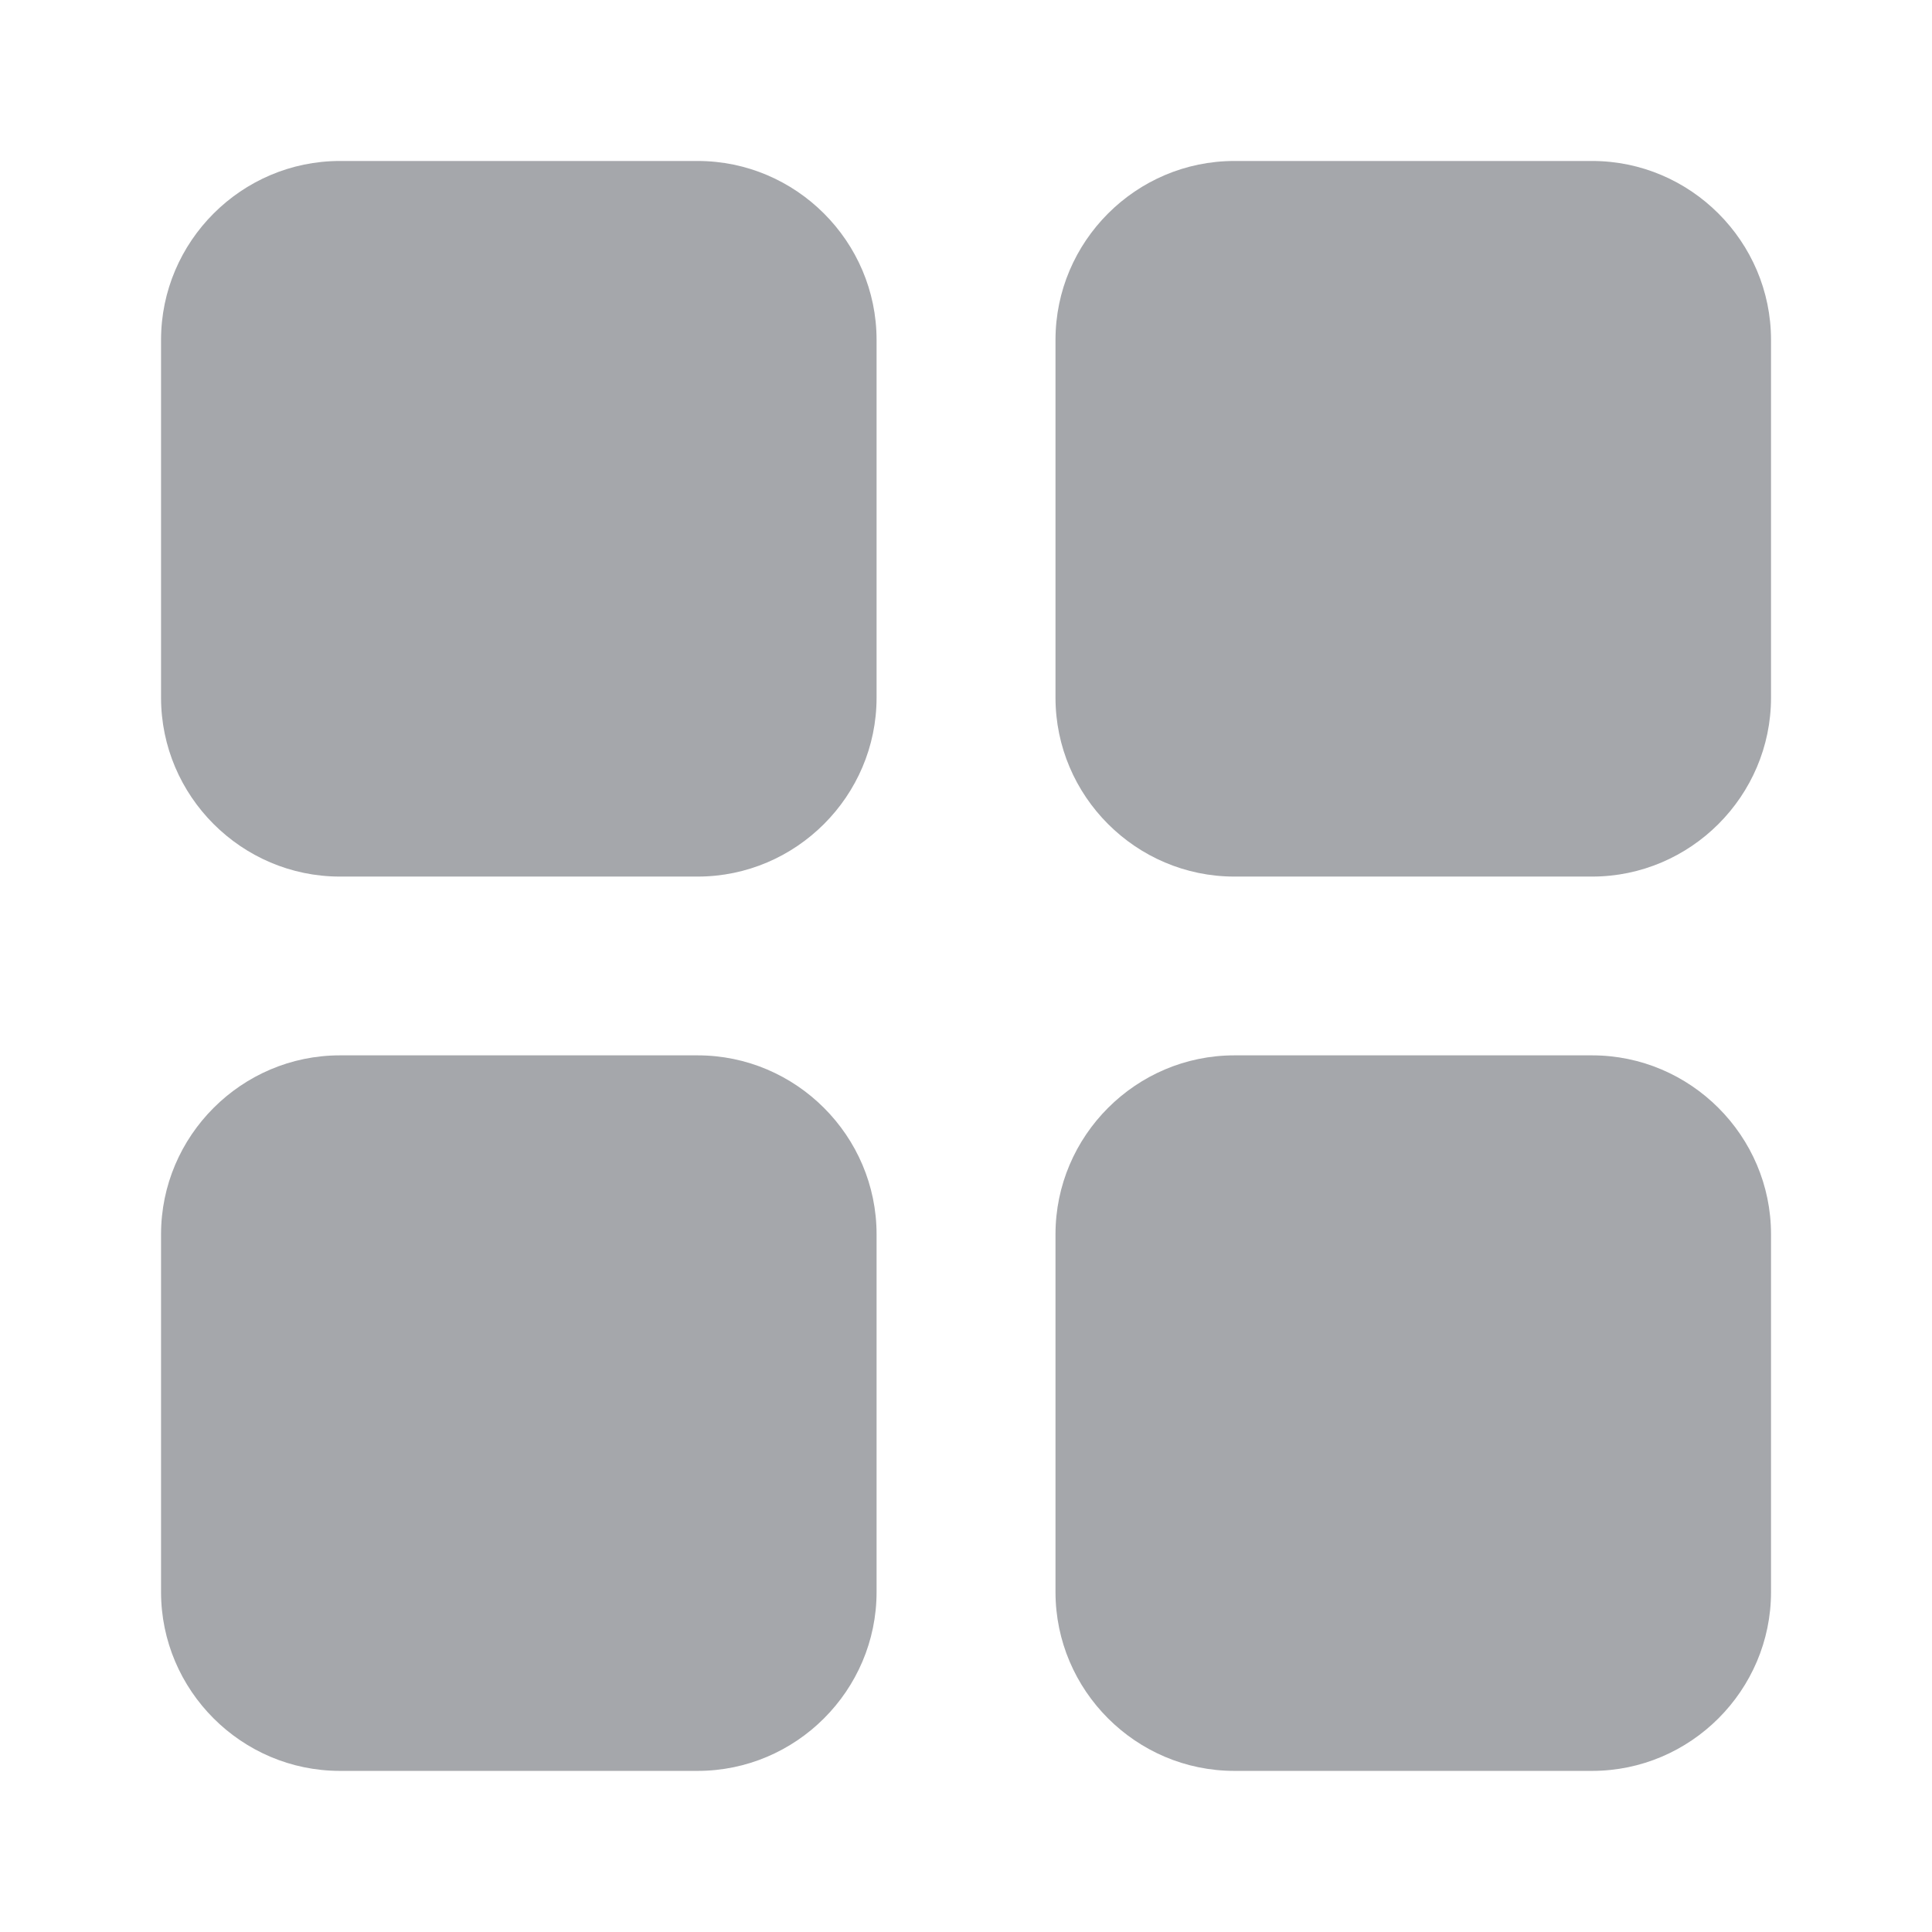 <svg width="28" height="28" viewBox="0 0 28 28" fill="none" xmlns="http://www.w3.org/2000/svg">
<path d="M12.704 4.926V10.111C12.704 11.537 11.537 12.704 10.111 12.704H4.926C3.5 12.704 2.334 11.537 2.334 10.111V4.926C2.334 3.5 3.5 2.333 4.926 2.333H10.111C11.537 2.333 12.704 3.5 12.704 4.926Z" fill="#A5A7AB"/>
<path d="M25.667 4.926V10.111C25.667 11.537 24.5 12.704 23.074 12.704H17.889C16.463 12.704 15.297 11.537 15.297 10.111V4.926C15.297 3.5 16.463 2.333 17.889 2.333H23.074C24.5 2.333 25.667 3.5 25.667 4.926Z" fill="#A5A7AB"/>
<path d="M12.704 17.888V23.073C12.704 24.499 11.537 25.665 10.111 25.665H4.926C3.5 25.665 2.334 24.499 2.334 23.073V17.888C2.334 16.462 3.5 15.295 4.926 15.295H10.111C11.537 15.295 12.704 16.462 12.704 17.888Z" fill="#A5A7AB"/>
<path d="M25.667 17.888V23.073C25.667 24.499 24.5 25.665 23.074 25.665H17.889C16.463 25.665 15.297 24.499 15.297 23.073V17.888C15.297 16.462 16.463 15.295 17.889 15.295H23.074C24.5 15.295 25.667 16.462 25.667 17.888Z" fill="#A5A7AB"/>
</svg>

